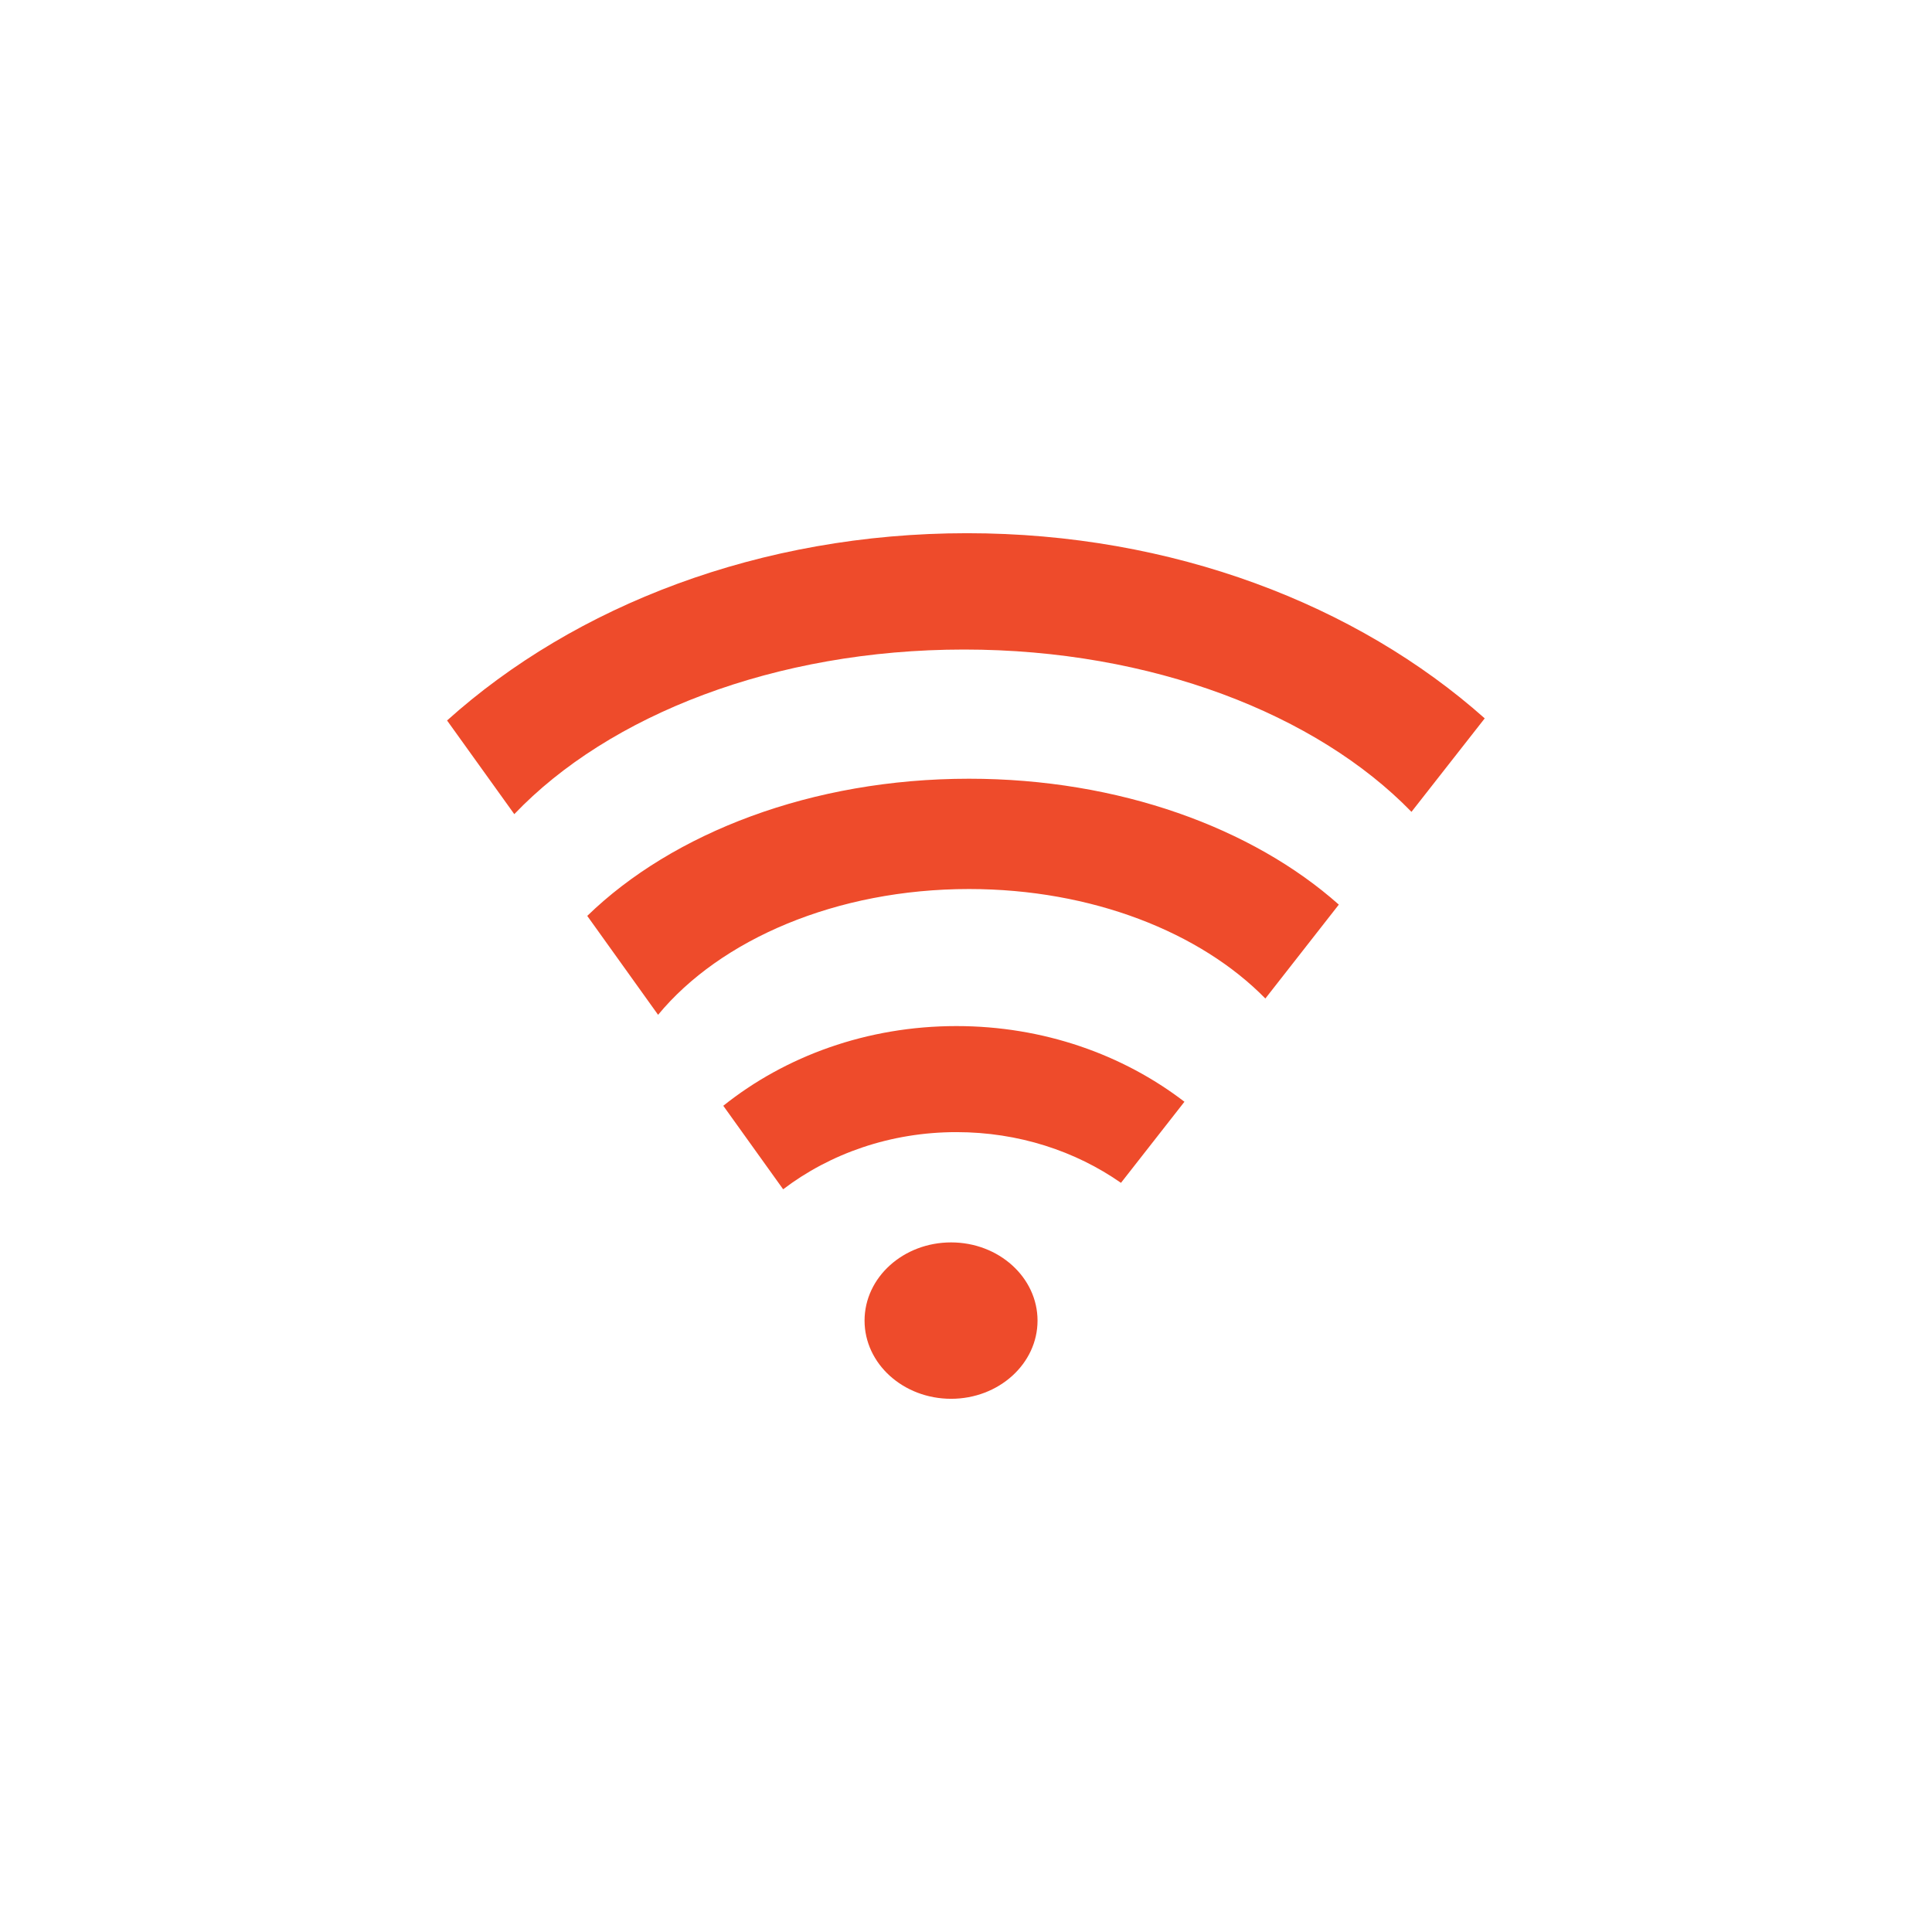 <svg xmlns="http://www.w3.org/2000/svg" xmlns:xlink="http://www.w3.org/1999/xlink" width="100" zoomAndPan="magnify" viewBox="0 0 75 75" height="100" preserveAspectRatio="xMidYMid meet" version="1.0"><defs><clipPath id="cb7e6fb0dd"><path d="M 33 48 L 41 48 L 41 54.445 L 33 54.445 Z M 33 48 " clip-rule="nonzero"/></clipPath><clipPath id="9f79690f09"><path d="M 17.348 20.695 L 57.848 20.695 L 57.848 32 L 17.348 32 Z M 17.348 20.695 " clip-rule="nonzero"/></clipPath></defs><g clip-path="url(#cb7e6fb0dd)"><path fill="#ee4b2b" d="M 40.277 51.266 C 40.277 52.941 38.773 54.301 36.922 54.301 C 35.066 54.301 33.562 52.941 33.562 51.266 C 33.562 49.59 35.066 48.23 36.922 48.23 C 38.773 48.23 40.277 49.59 40.277 51.266 Z M 40.277 51.266 " fill-opacity="1" fill-rule="nonzero"/></g><path fill="#ee4b2b" d="M 37.617 30.23 C 31.516 30.23 26.113 32.332 22.797 35.555 L 25.547 39.395 C 27.961 36.473 32.465 34.512 37.617 34.512 C 42.391 34.512 46.605 36.195 49.121 38.762 L 51.973 35.117 C 48.625 32.141 43.441 30.23 37.617 30.23 Z M 37.617 30.23 " fill-opacity="1" fill-rule="nonzero"/><path fill="#ee4b2b" d="M 37.129 39.832 C 33.656 39.832 30.488 41 28.078 42.926 L 30.402 46.168 C 32.219 44.785 34.566 43.949 37.129 43.949 C 39.535 43.949 41.75 44.684 43.516 45.918 L 45.98 42.77 C 43.594 40.938 40.504 39.832 37.129 39.832 Z M 37.129 39.832 " fill-opacity="1" fill-rule="nonzero"/><g clip-path="url(#9f79690f09)"><path fill="#ee4b2b" d="M 37.539 20.699 C 29.523 20.699 22.316 23.508 17.355 27.969 L 19.965 31.605 C 23.629 27.766 30.074 25.215 37.422 25.215 C 44.707 25.215 51.113 27.727 54.793 31.516 L 57.637 27.887 C 52.676 23.473 45.512 20.699 37.539 20.699 Z M 37.539 20.699 " fill-opacity="1" fill-rule="nonzero"/></g></svg>